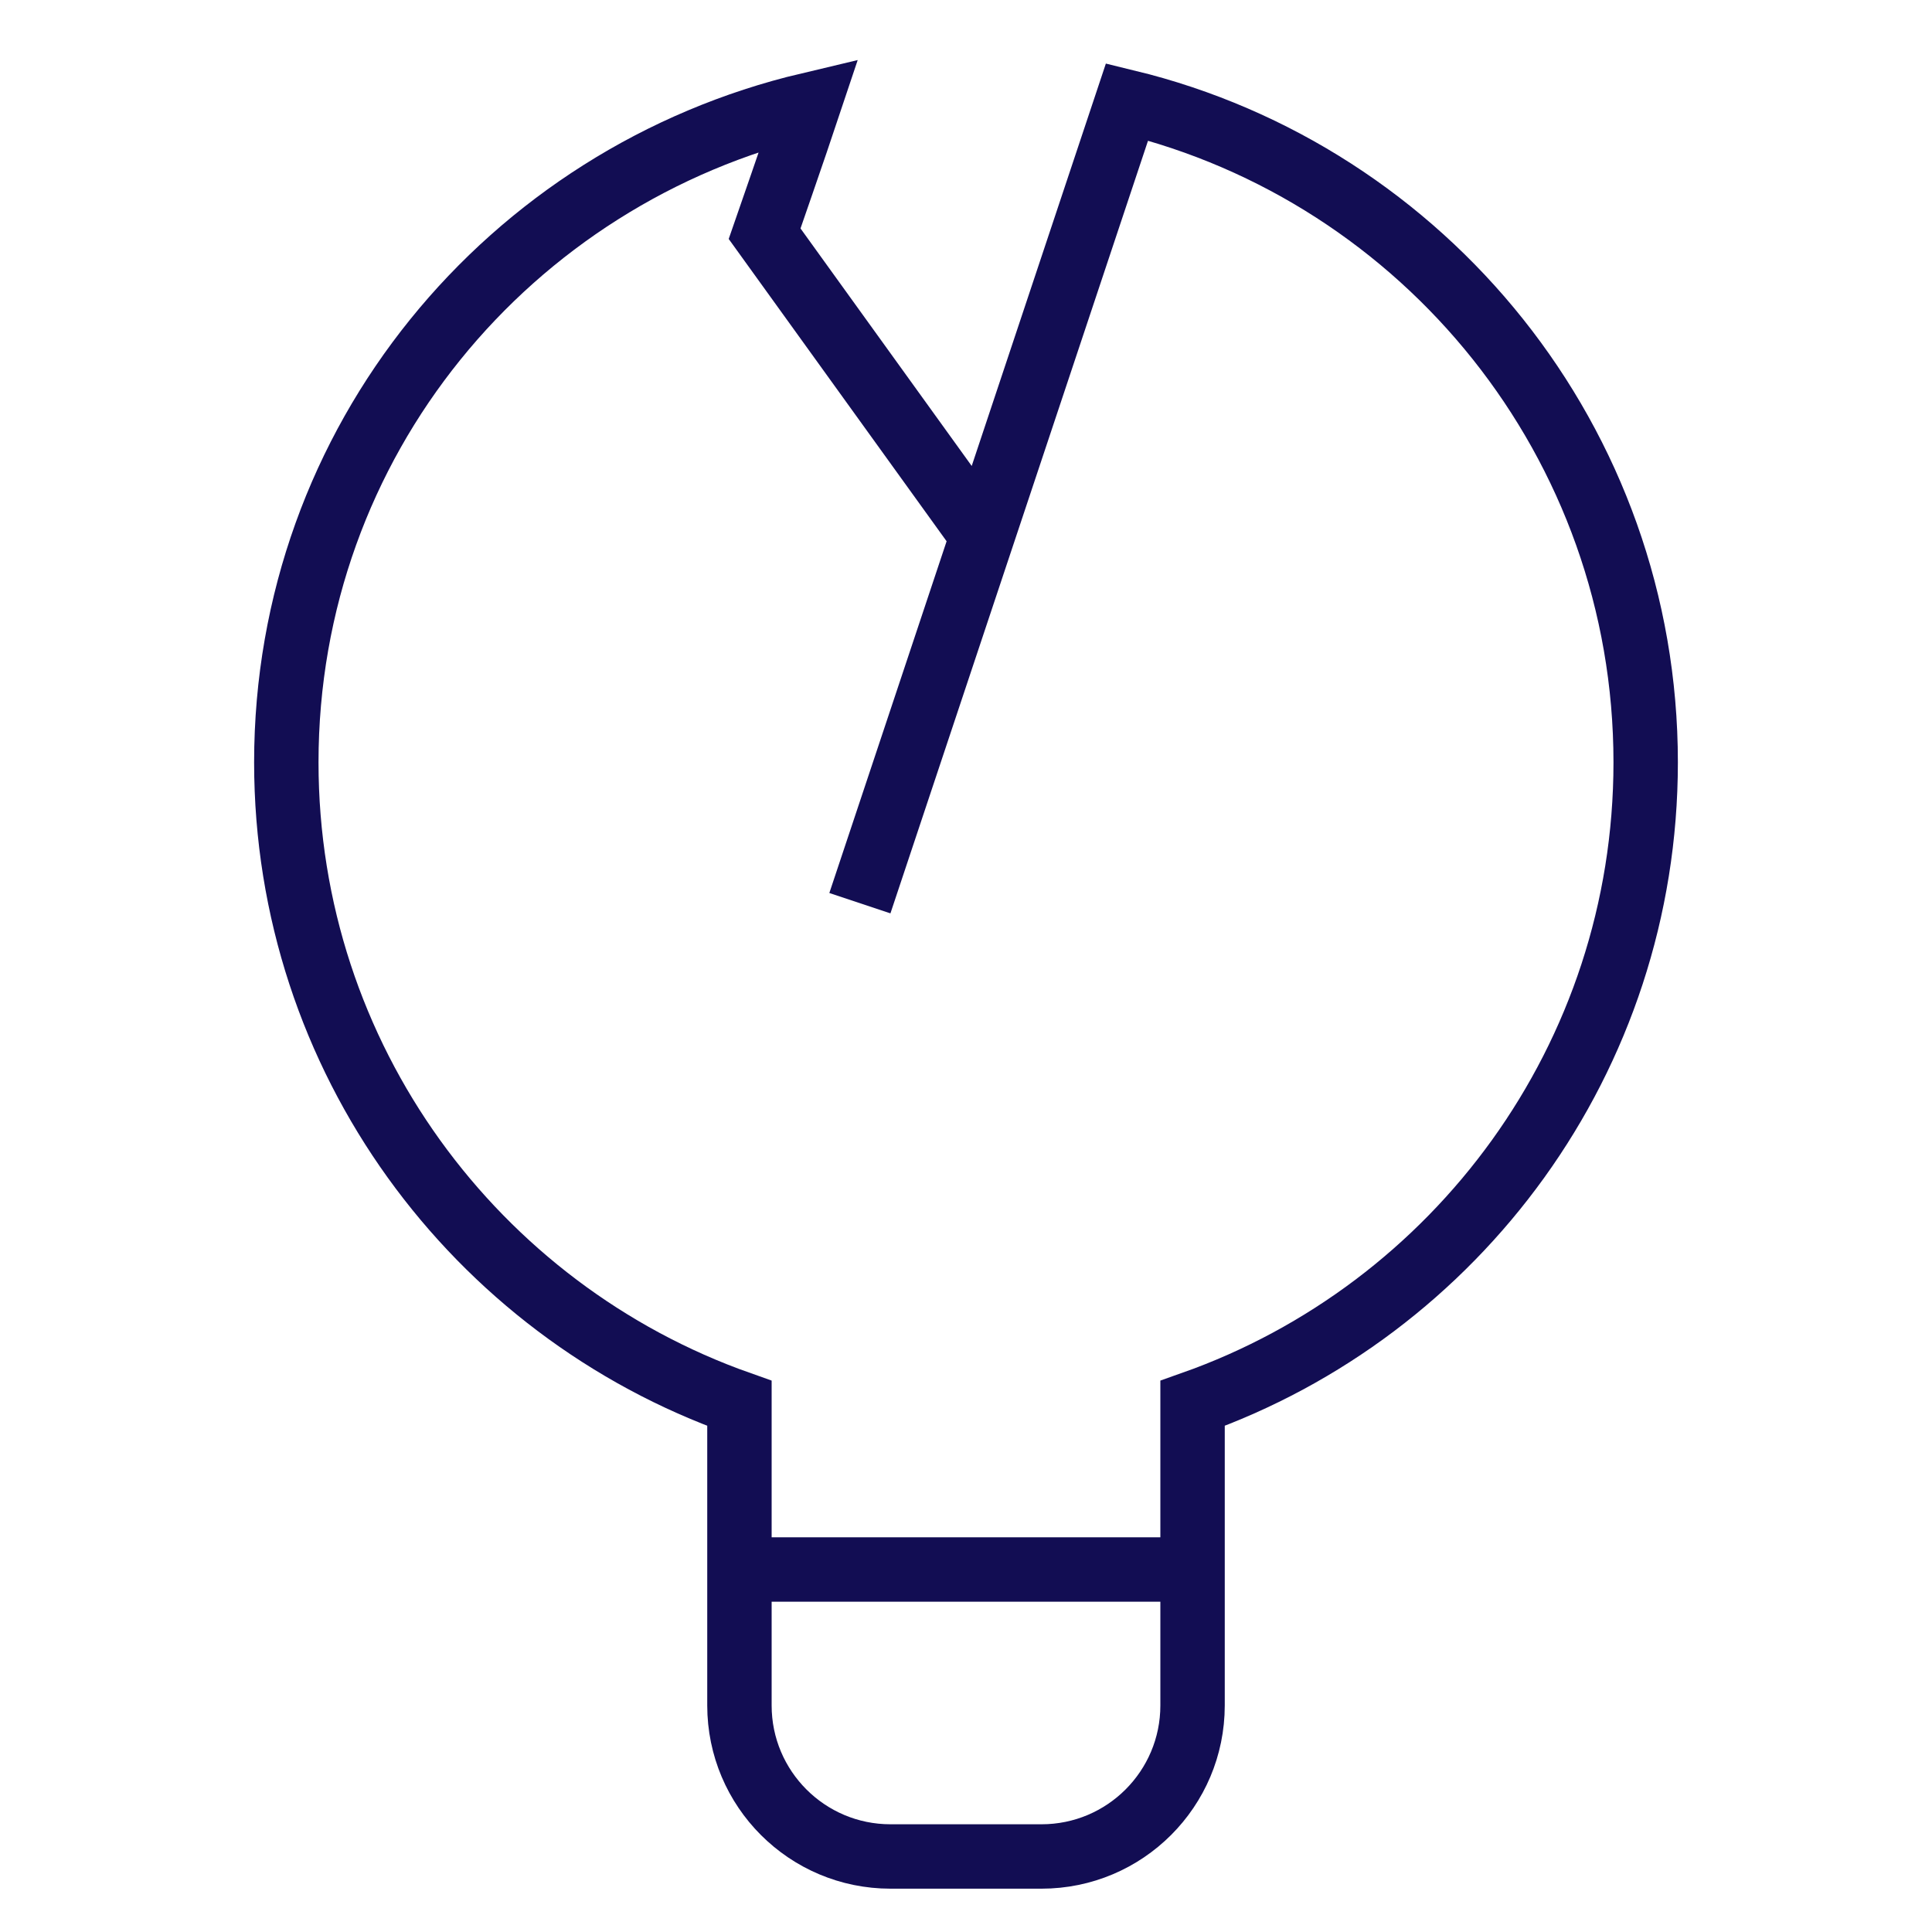 <?xml version="1.0" encoding="UTF-8"?> <svg xmlns="http://www.w3.org/2000/svg" width="300" height="300" viewBox="0 0 300 300" fill="none"><path d="M152.539 83.198C138.315 63.464 132.953 56.023 118.729 36.29C118.729 36.29 123.525 22.489 125.602 16.258C79.077 27.269 44.459 68.488 44.459 118.378C44.459 164.331 73.828 203.424 114.82 217.913V264.82C114.82 277.772 125.32 288.273 138.273 288.273H161.726C174.679 288.273 185.18 277.772 185.18 264.82V217.912C226.172 203.424 255.54 164.331 255.54 118.378C255.54 68.705 221.224 27.046 175.005 15.817C168.61 34.983 133.523 140.245 133.523 140.245" stroke="#120D53" stroke-width="10" stroke-miterlimit="10"></path><path d="M114.82 243.712H185.18" stroke="#120D53" stroke-width="10" stroke-miterlimit="10"></path></svg> 